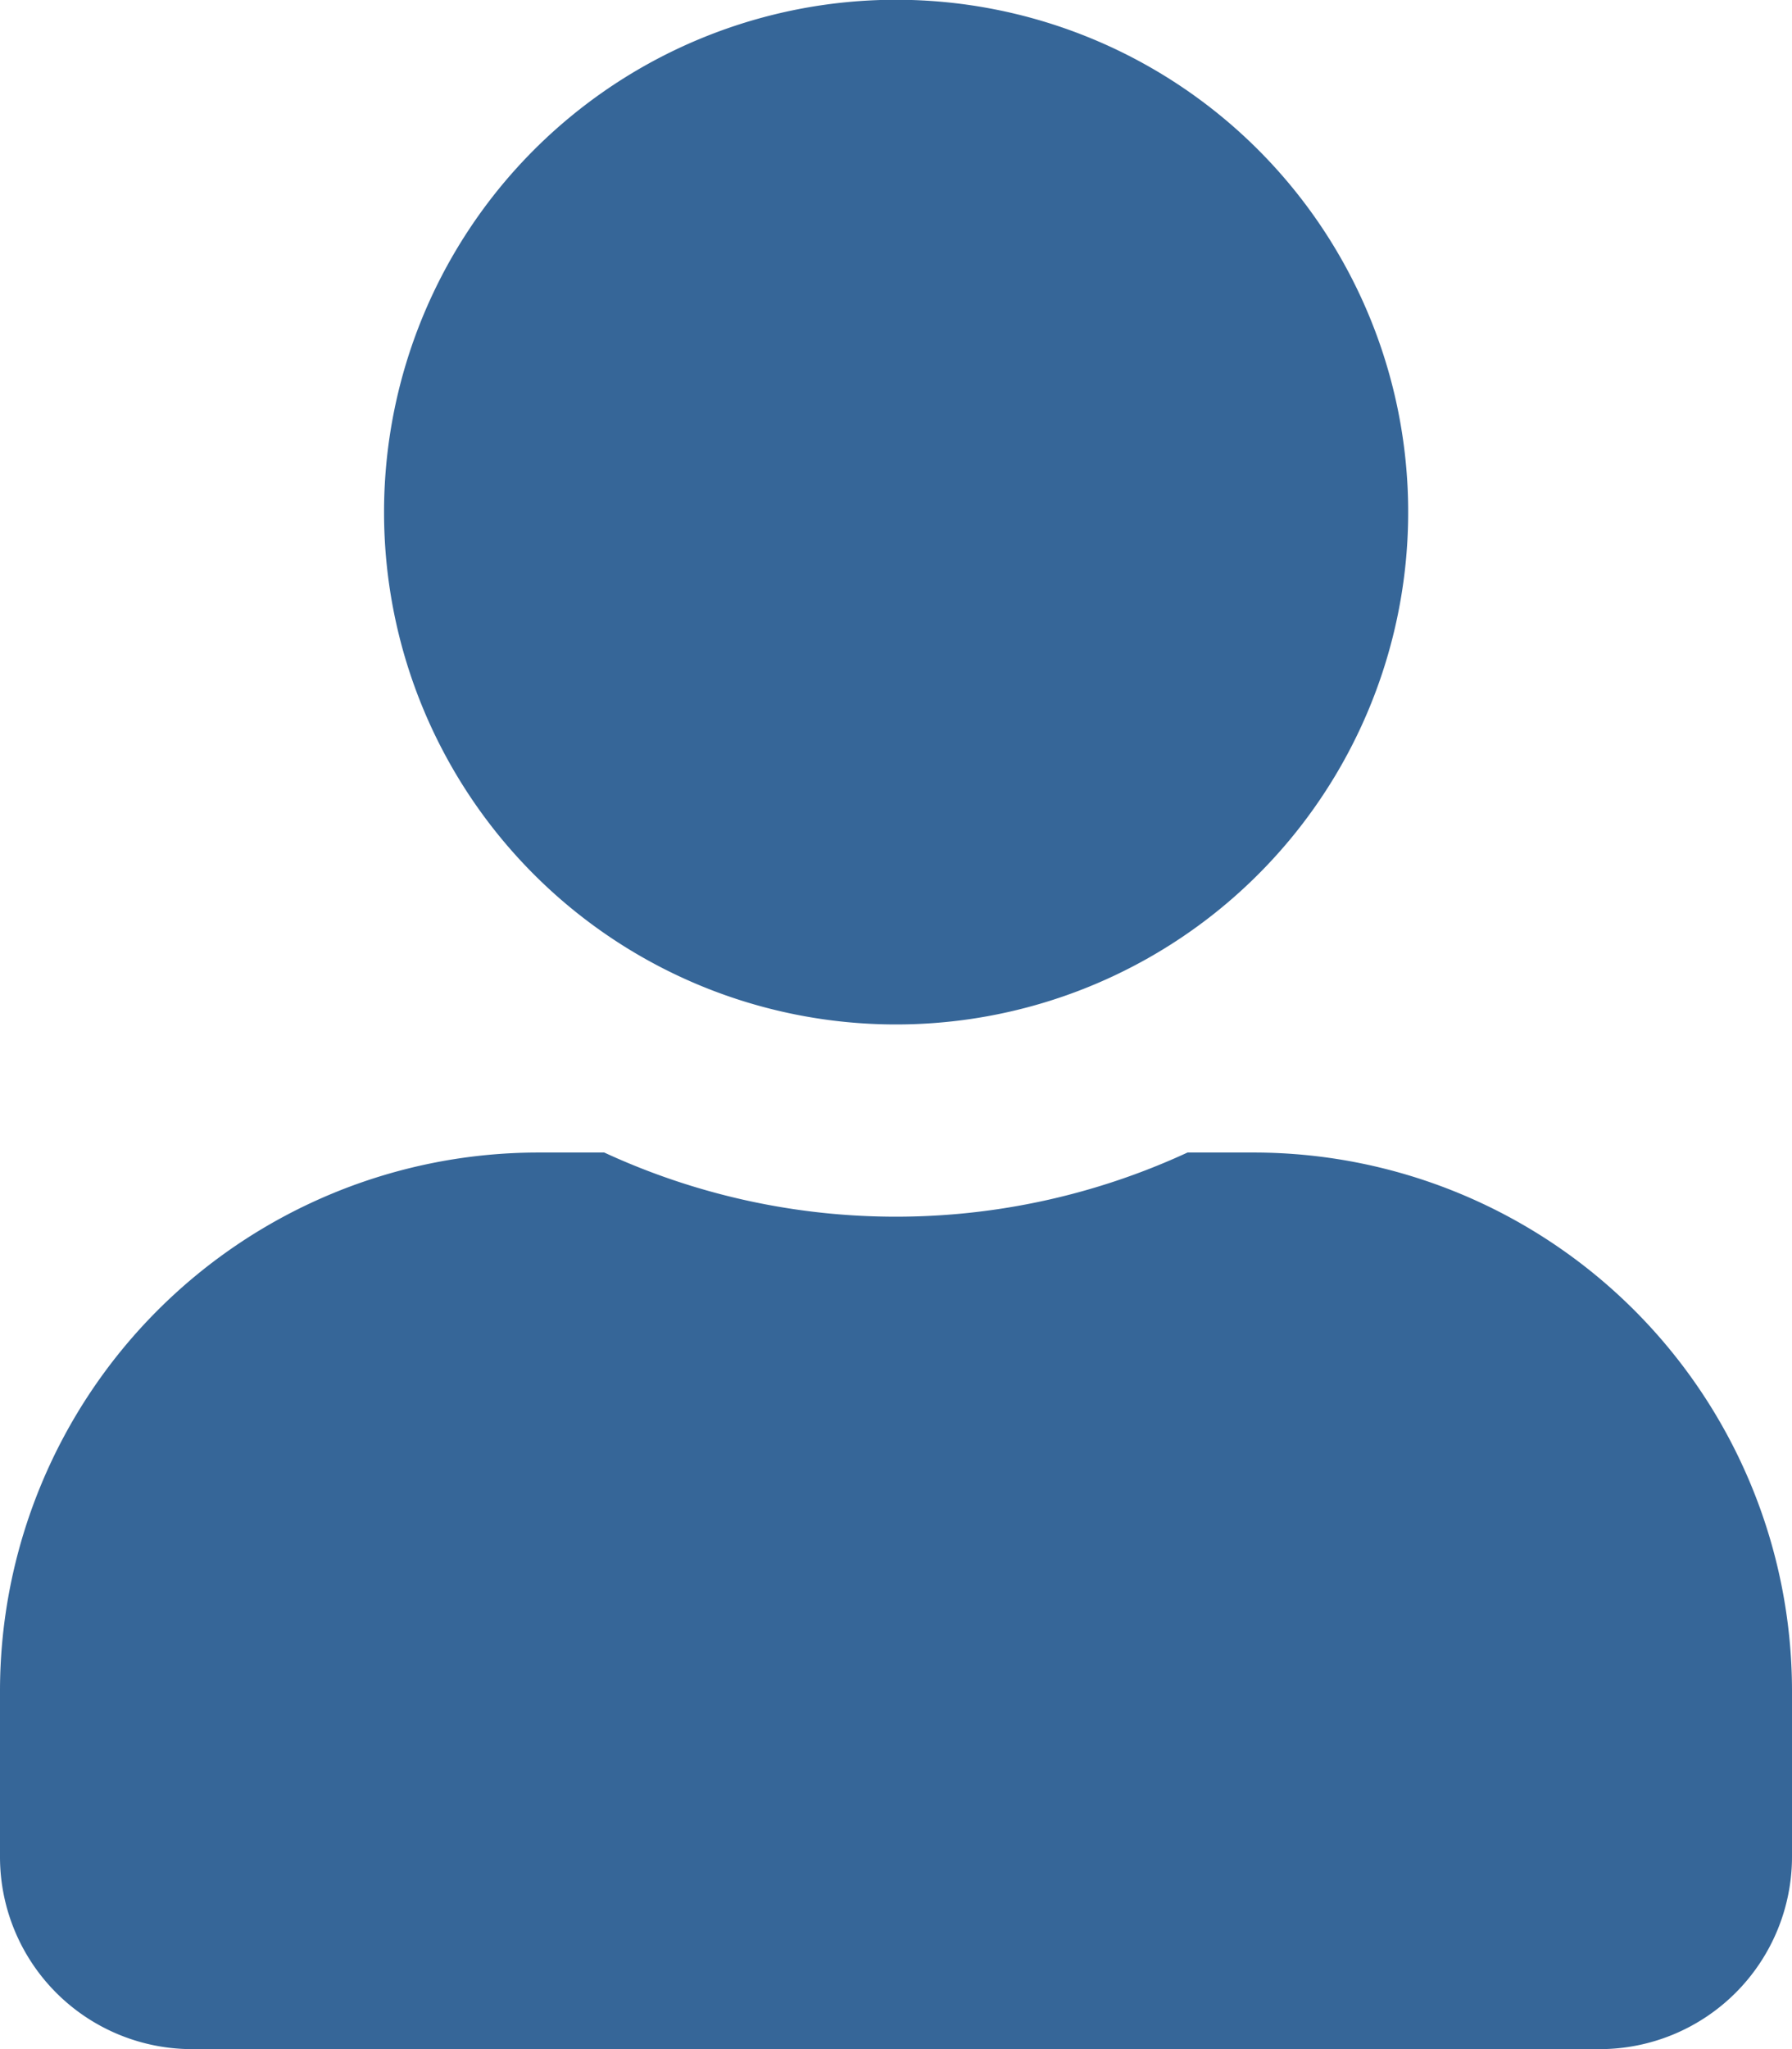<?xml version="1.0" encoding="UTF-8"?> <svg xmlns="http://www.w3.org/2000/svg" viewBox="0 0 76.57 87.51"> <g id="Layer_2" data-name="Layer 2"> <g id="Layer_1-2" data-name="Layer 1"> <path d="M38.28,43.75A21.88,21.88,0,1,0,16.41,21.88,21.87,21.87,0,0,0,38.28,43.75ZM53.6,49.22H50.74a29.7,29.7,0,0,1-24.92,0H23a23,23,0,0,0-23,23V79.3a8.21,8.21,0,0,0,8.2,8.21H68.36a8.22,8.22,0,0,0,8.21-8.21V72.19A23,23,0,0,0,53.6,49.22Z" fill="#366698"></path> </g> </g> </svg> 